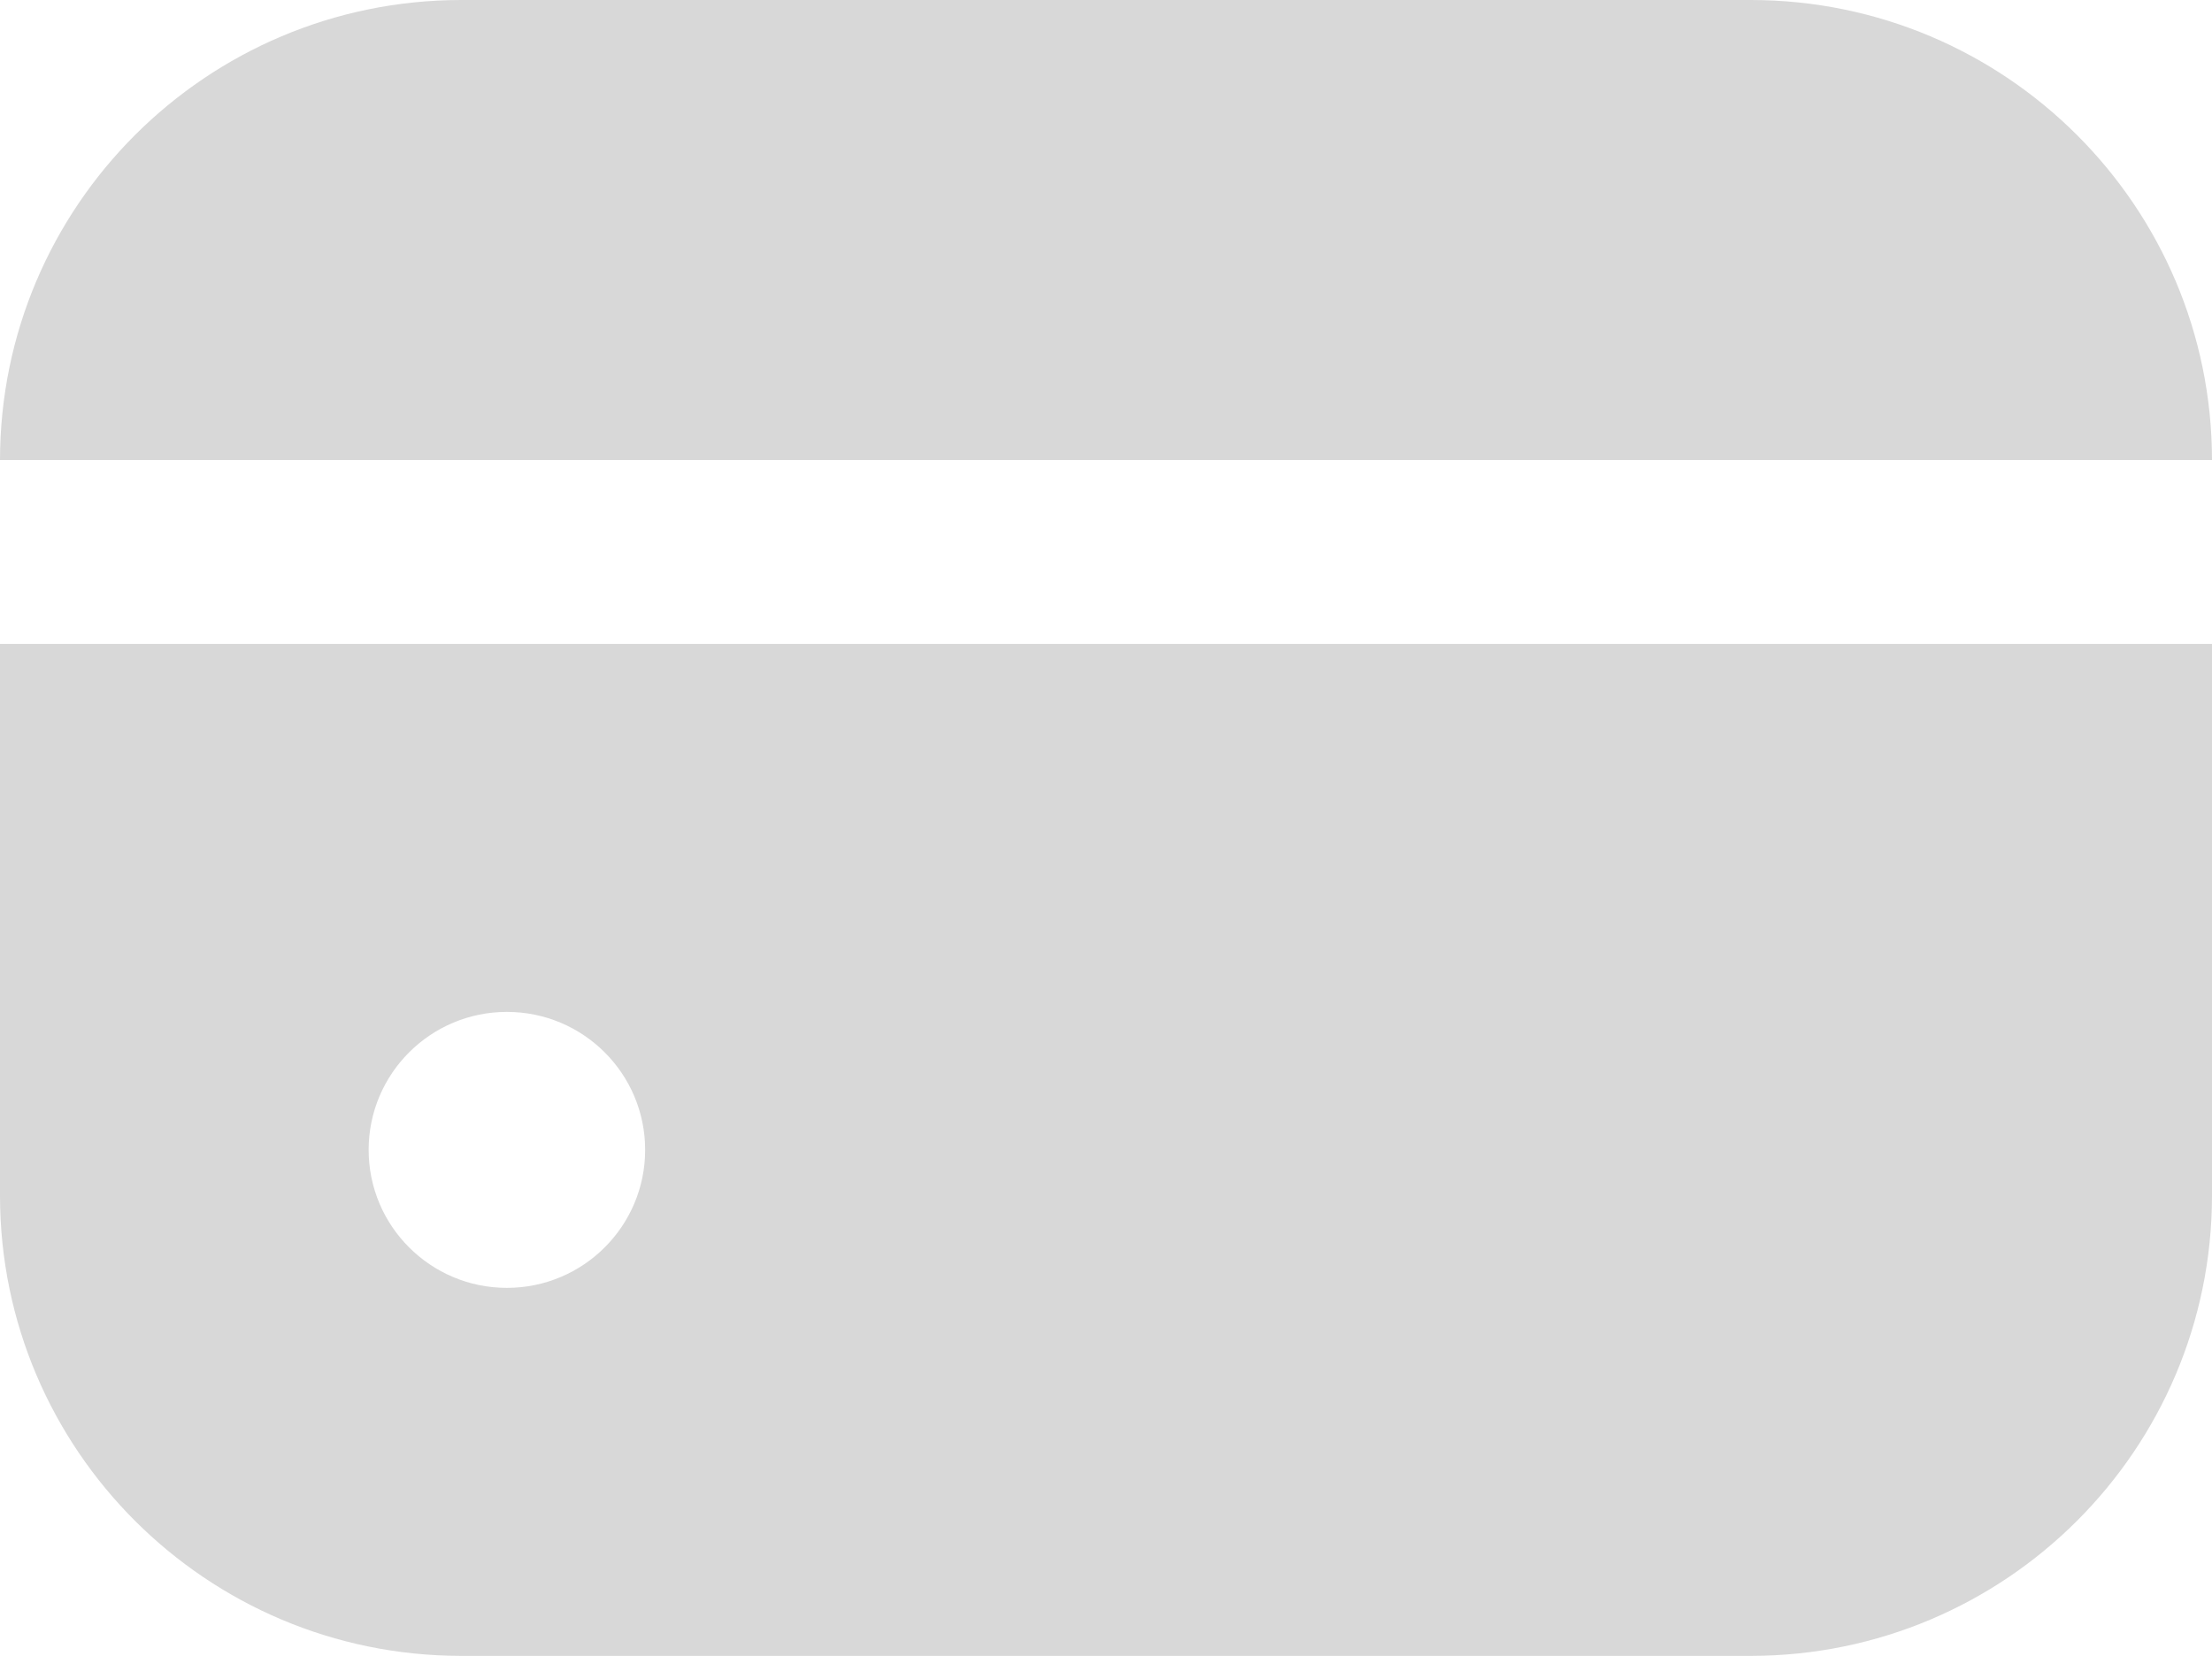 <svg width="199" height="149" viewBox="0 0 199 149" fill="none" xmlns="http://www.w3.org/2000/svg">
<path d="M157.54 0H41.46C18.575 0.027 0.027 18.544 0 41.39H199C198.973 18.544 180.425 0.027 157.54 0Z" fill="#D8D8D8"/>
<path d="M0 107.61C0.027 130.456 18.575 148.973 41.46 149H157.54C180.425 148.973 198.973 130.456 199 107.61V57.943H0V107.61ZM58.04 103.47C58.04 110.326 52.471 115.886 45.603 115.886C38.735 115.886 33.165 110.326 33.165 103.47C33.165 96.613 38.735 91.053 45.603 91.053C52.471 91.053 58.04 96.613 58.04 103.47Z" fill="#D8D8D8"/>
</svg>
